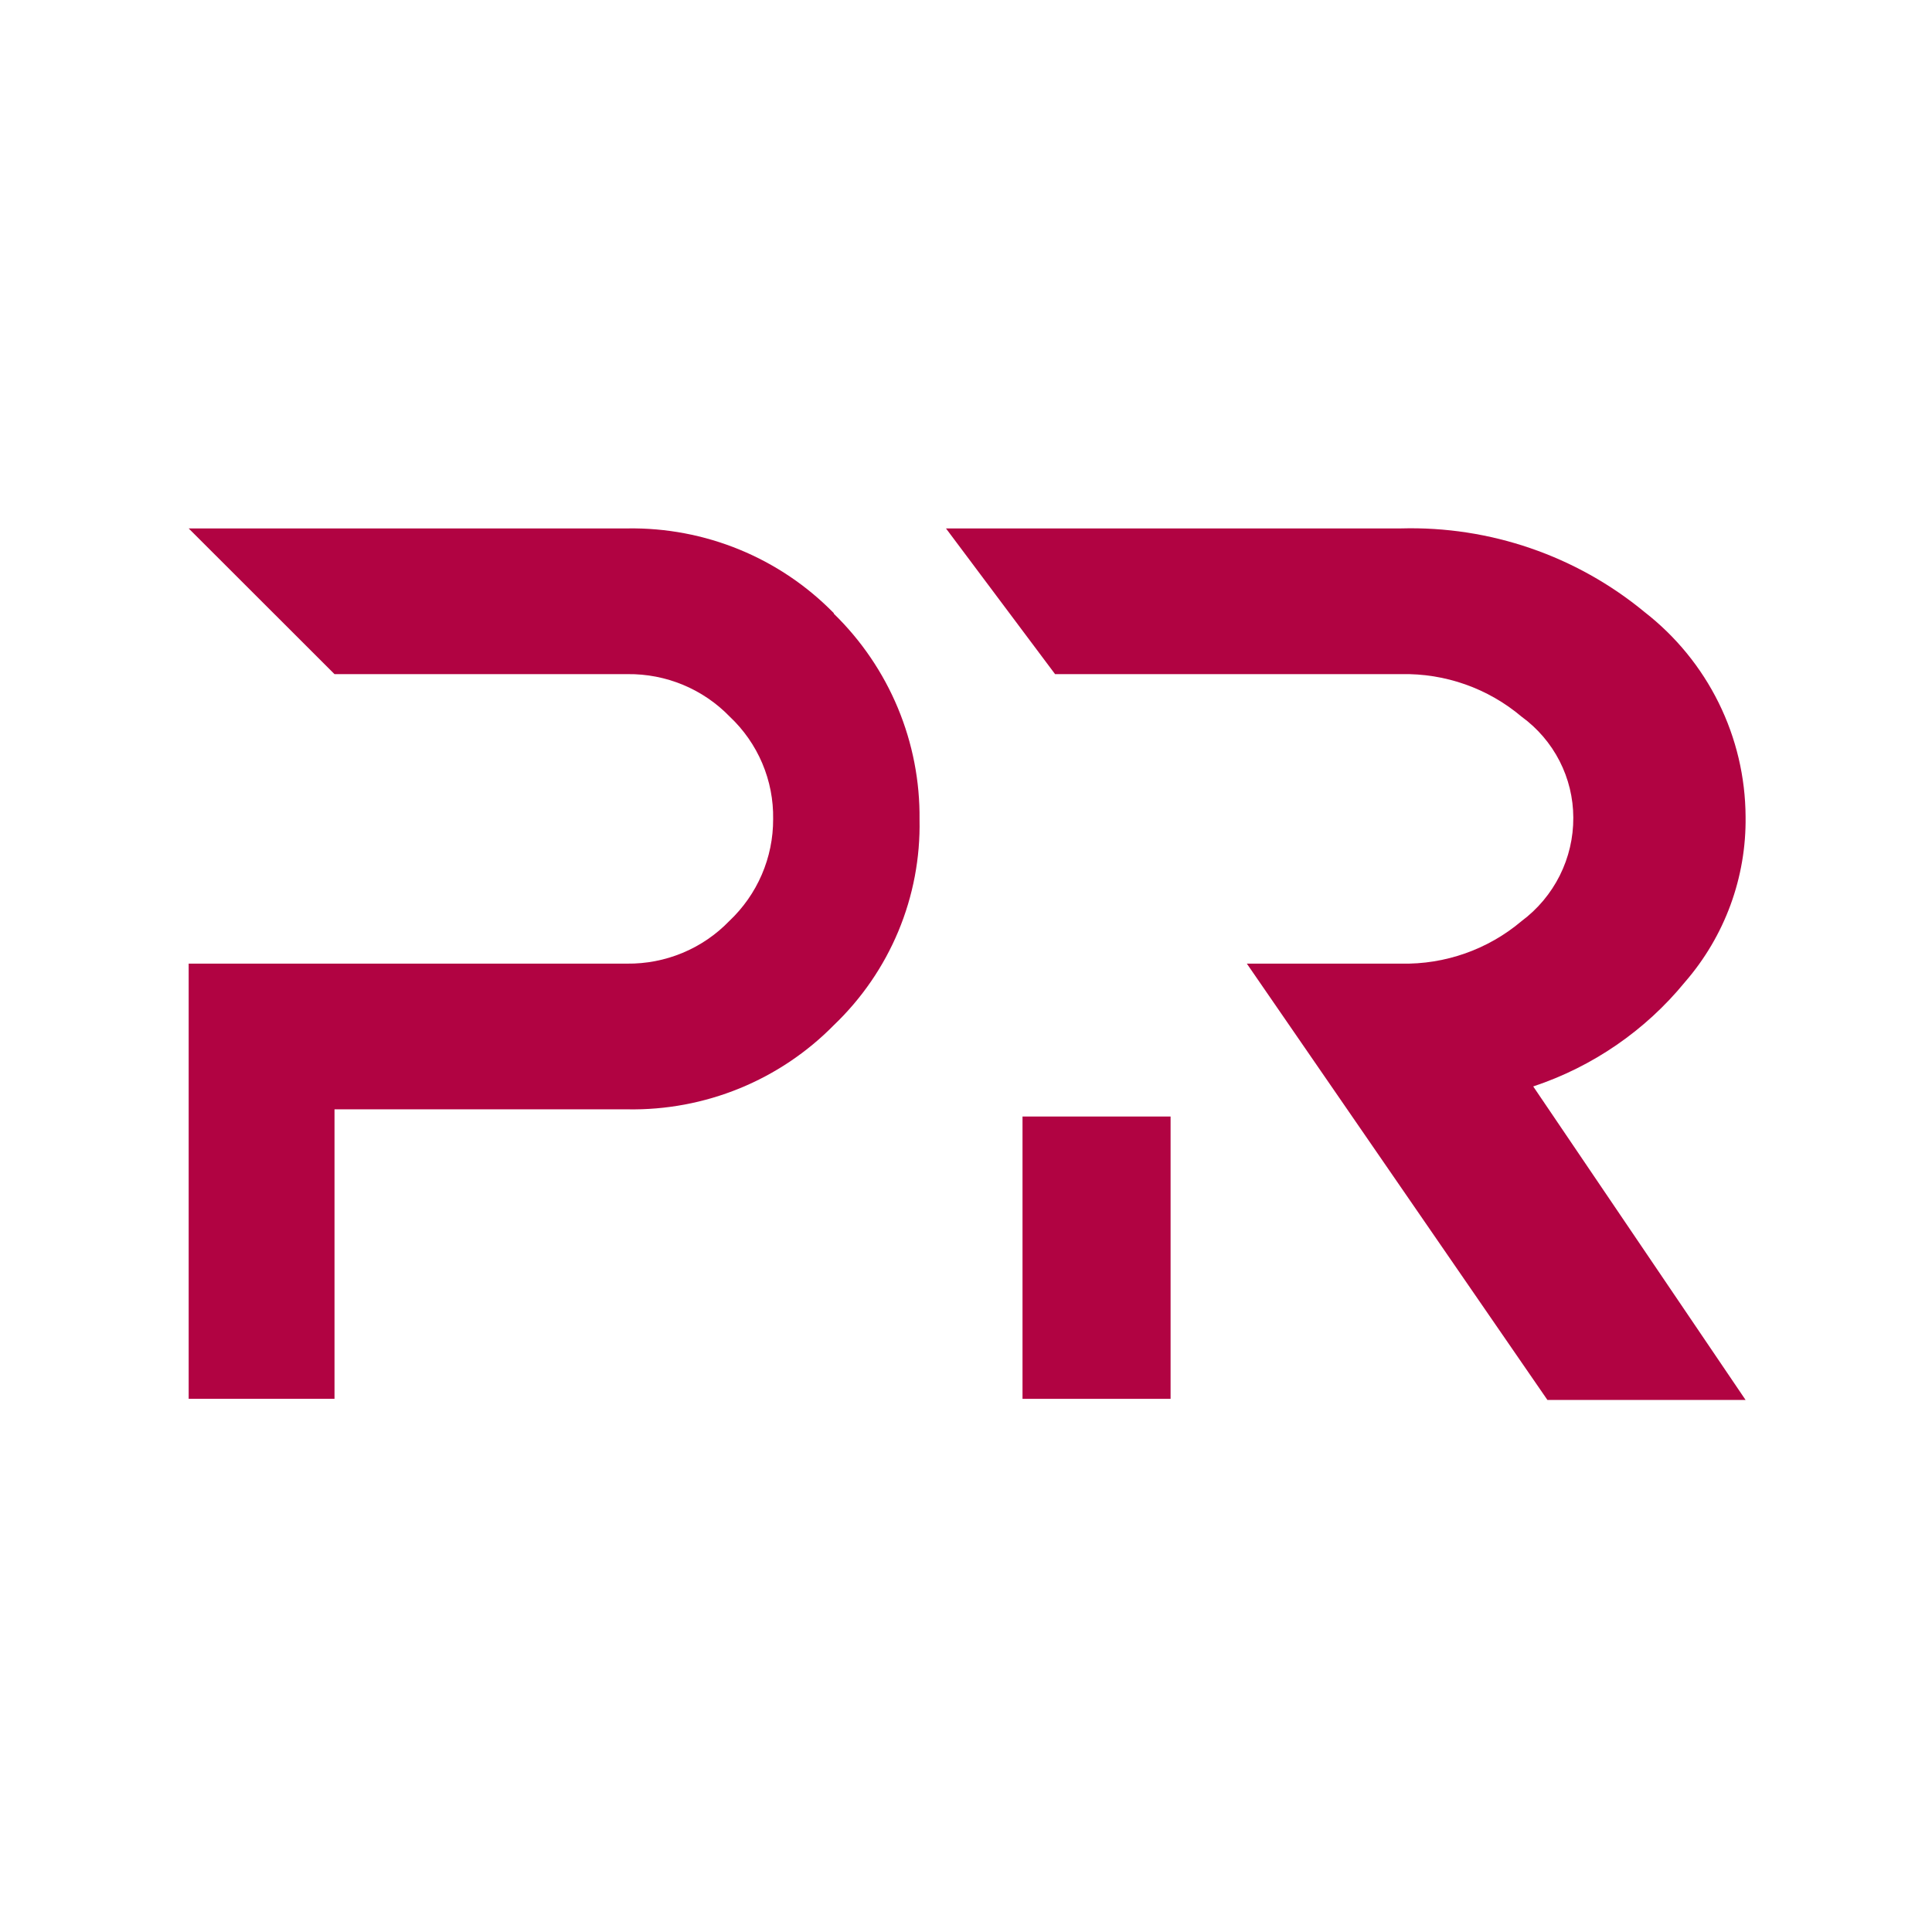 <?xml version="1.0" encoding="UTF-8"?> <svg xmlns="http://www.w3.org/2000/svg" width="1020" height="1020" viewBox="0 0 1020 1020" fill="none"> <path d="M440.212 323.709C426.106 309.276 409.167 297.86 390.441 290.167C371.715 282.474 351.598 278.667 331.331 278.979H99.609L176.605 355.909H331.331C341.39 355.789 351.366 357.718 360.642 361.578C369.918 365.438 378.296 371.145 385.257 378.347C392.646 385.29 398.499 393.681 402.445 402.986C406.391 412.292 408.344 422.309 408.179 432.402C408.224 442.483 406.187 452.466 402.195 461.738C398.202 471.009 392.338 479.372 384.963 486.311C378.002 493.513 369.624 499.22 360.348 503.08C351.072 506.939 341.096 508.869 331.037 508.749H99.609V738.519H176.605V585.679H331.331C351.577 586.029 371.681 582.267 390.406 574.625C409.131 566.982 426.08 555.621 440.212 541.24C454.896 527.219 466.496 510.338 474.285 491.658C482.073 472.978 485.881 452.903 485.469 432.693C485.693 412.488 481.8 392.446 474.024 373.768C466.247 355.091 454.746 338.163 440.212 324" fill="#B10342"></path> <path d="M557.027 355.909H739.671C762.938 355.389 785.585 363.375 803.296 378.347C811.747 384.49 818.624 392.517 823.371 401.78C828.119 411.043 830.604 421.283 830.626 431.673C830.683 442.263 828.241 452.719 823.496 462.206C818.75 471.693 811.833 479.948 803.296 486.311C785.585 501.283 762.938 509.269 739.671 508.749H658.268L816.961 739.102H921.581L809.467 573.586C840.892 563.138 868.669 544.035 889.548 518.511C910.639 494.231 922.034 463.133 921.581 431.09C921.47 410.272 916.615 389.748 907.379 371.052C898.142 352.356 884.763 335.973 868.242 323.126C832.228 293.393 786.517 277.697 739.671 278.979H499.428" fill="#B10342"></path> <path d="M618.007 589.466H539.836V738.518H618.007V589.466Z" fill="#B10342"></path> </svg> 